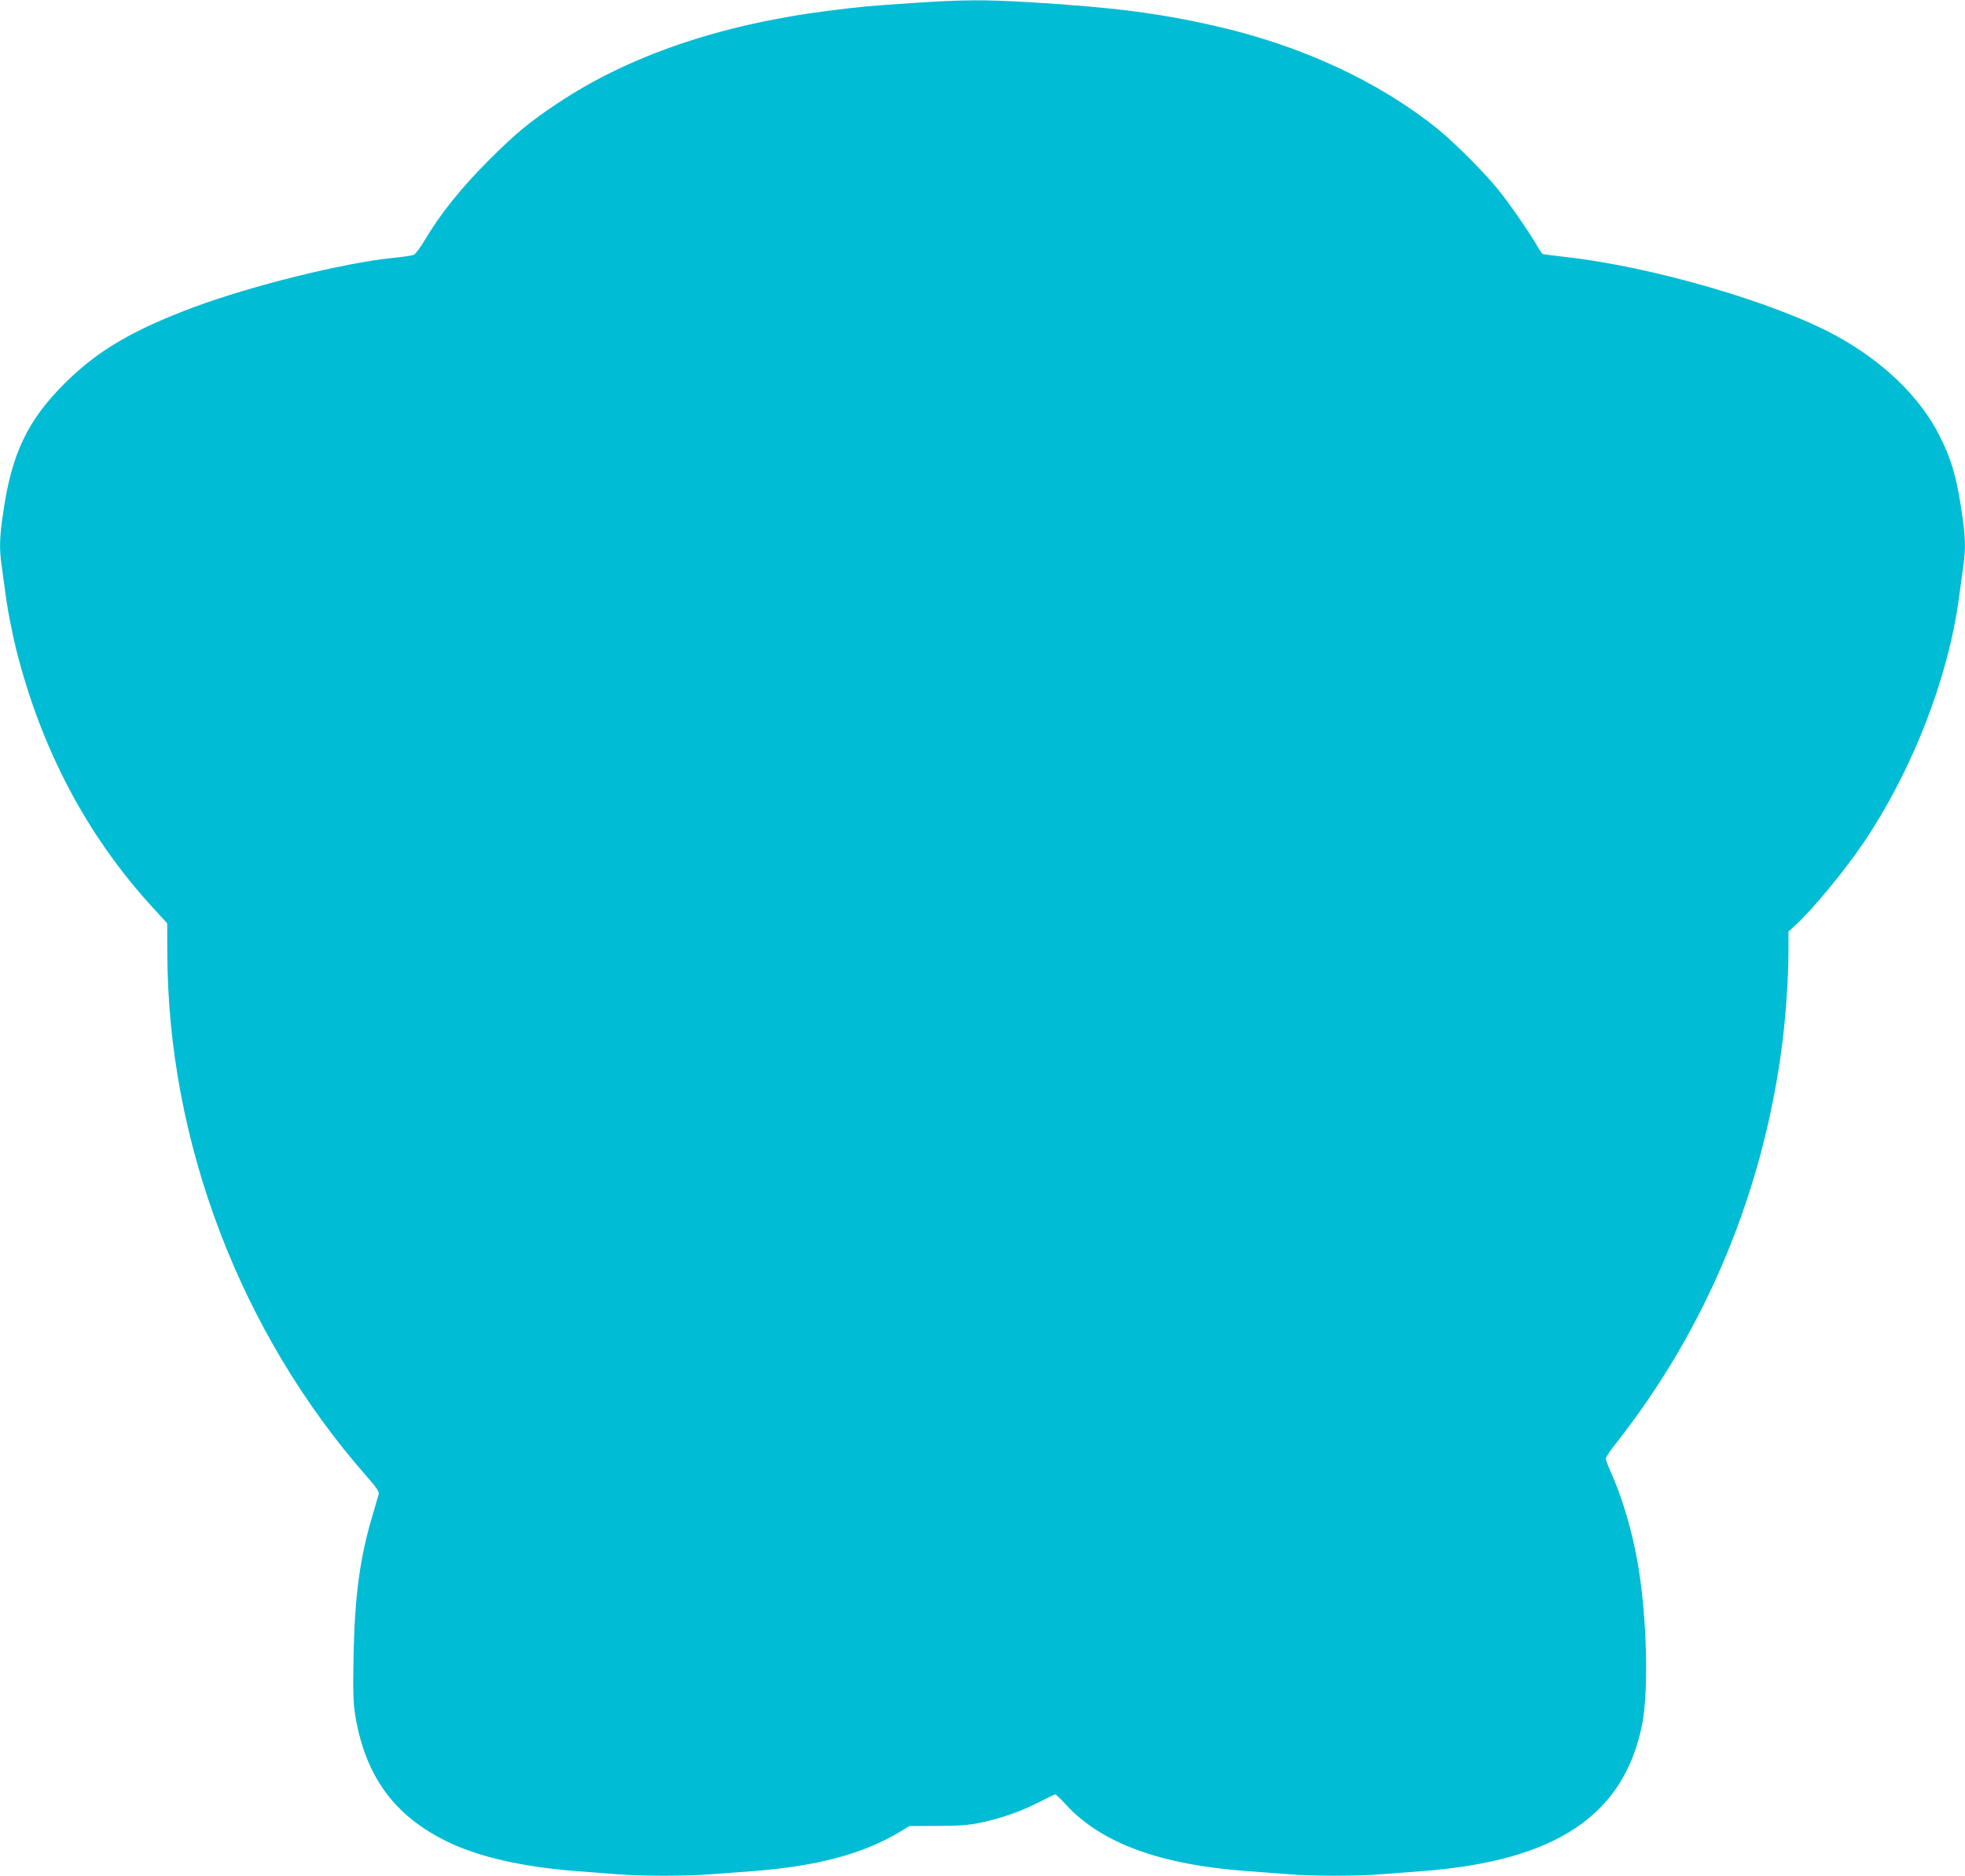 <?xml version="1.0" standalone="no"?>
<!DOCTYPE svg PUBLIC "-//W3C//DTD SVG 20010904//EN"
 "http://www.w3.org/TR/2001/REC-SVG-20010904/DTD/svg10.dtd">
<svg version="1.0" xmlns="http://www.w3.org/2000/svg"
 width="1280pt" height="1222pt" viewBox="0 0 1280 1222"
 preserveAspectRatio="xMidYMid meet">
<g transform="translate(0,1222) scale(0.1,-0.1)"
fill="#00bcd4" stroke="none">
<path d="M5939 12200 c-294 -20 -327 -23 -549 -51 -703 -90 -1297 -294 -1758
-602 -182 -121 -273 -196 -448 -371 -180 -180 -316 -350 -415 -517 -30 -51
-63 -95 -74 -99 -11 -5 -72 -14 -135 -20 -324 -33 -920 -181 -1294 -320 -400
-149 -631 -285 -842 -495 -244 -242 -348 -460 -403 -843 -24 -160 -26 -233
-11 -342 6 -41 19 -140 30 -220 11 -80 40 -226 64 -325 163 -652 461 -1218
889 -1685 l96 -105 1 -190 c2 -1235 477 -2480 1302 -3417 60 -68 79 -96 75
-112 -3 -12 -21 -73 -40 -137 -82 -272 -116 -524 -124 -914 -4 -240 -2 -307
11 -390 65 -393 251 -651 594 -820 208 -102 496 -168 852 -195 80 -6 197 -15
262 -20 149 -13 453 -13 610 0 68 5 188 14 268 20 422 32 722 112 965 258 l59
36 186 1 c150 1 204 5 287 23 133 29 255 72 374 133 52 27 99 49 104 49 4 0
34 -29 67 -65 232 -253 616 -394 1188 -435 85 -6 205 -15 266 -20 142 -13 454
-13 602 0 65 5 182 14 262 20 868 65 1314 359 1435 947 47 229 33 734 -31
1083 -37 203 -101 416 -173 574 -17 38 -31 76 -31 84 0 8 30 54 68 101 589
748 960 1643 1082 2606 24 190 40 433 40 603 l0 123 39 36 c113 101 322 354
450 543 315 466 550 1067 621 1590 11 80 24 179 30 220 15 109 13 182 -11 342
-32 224 -67 345 -144 498 -128 254 -367 485 -677 654 -396 216 -1194 448
-1753 511 -82 9 -153 19 -157 21 -4 3 -20 26 -35 52 -46 81 -179 274 -250 362
-86 109 -293 316 -403 404 -383 307 -884 539 -1437 665 -369 85 -668 123
-1206 156 -305 18 -437 18 -778 -5z"/>
</g>
</svg>
